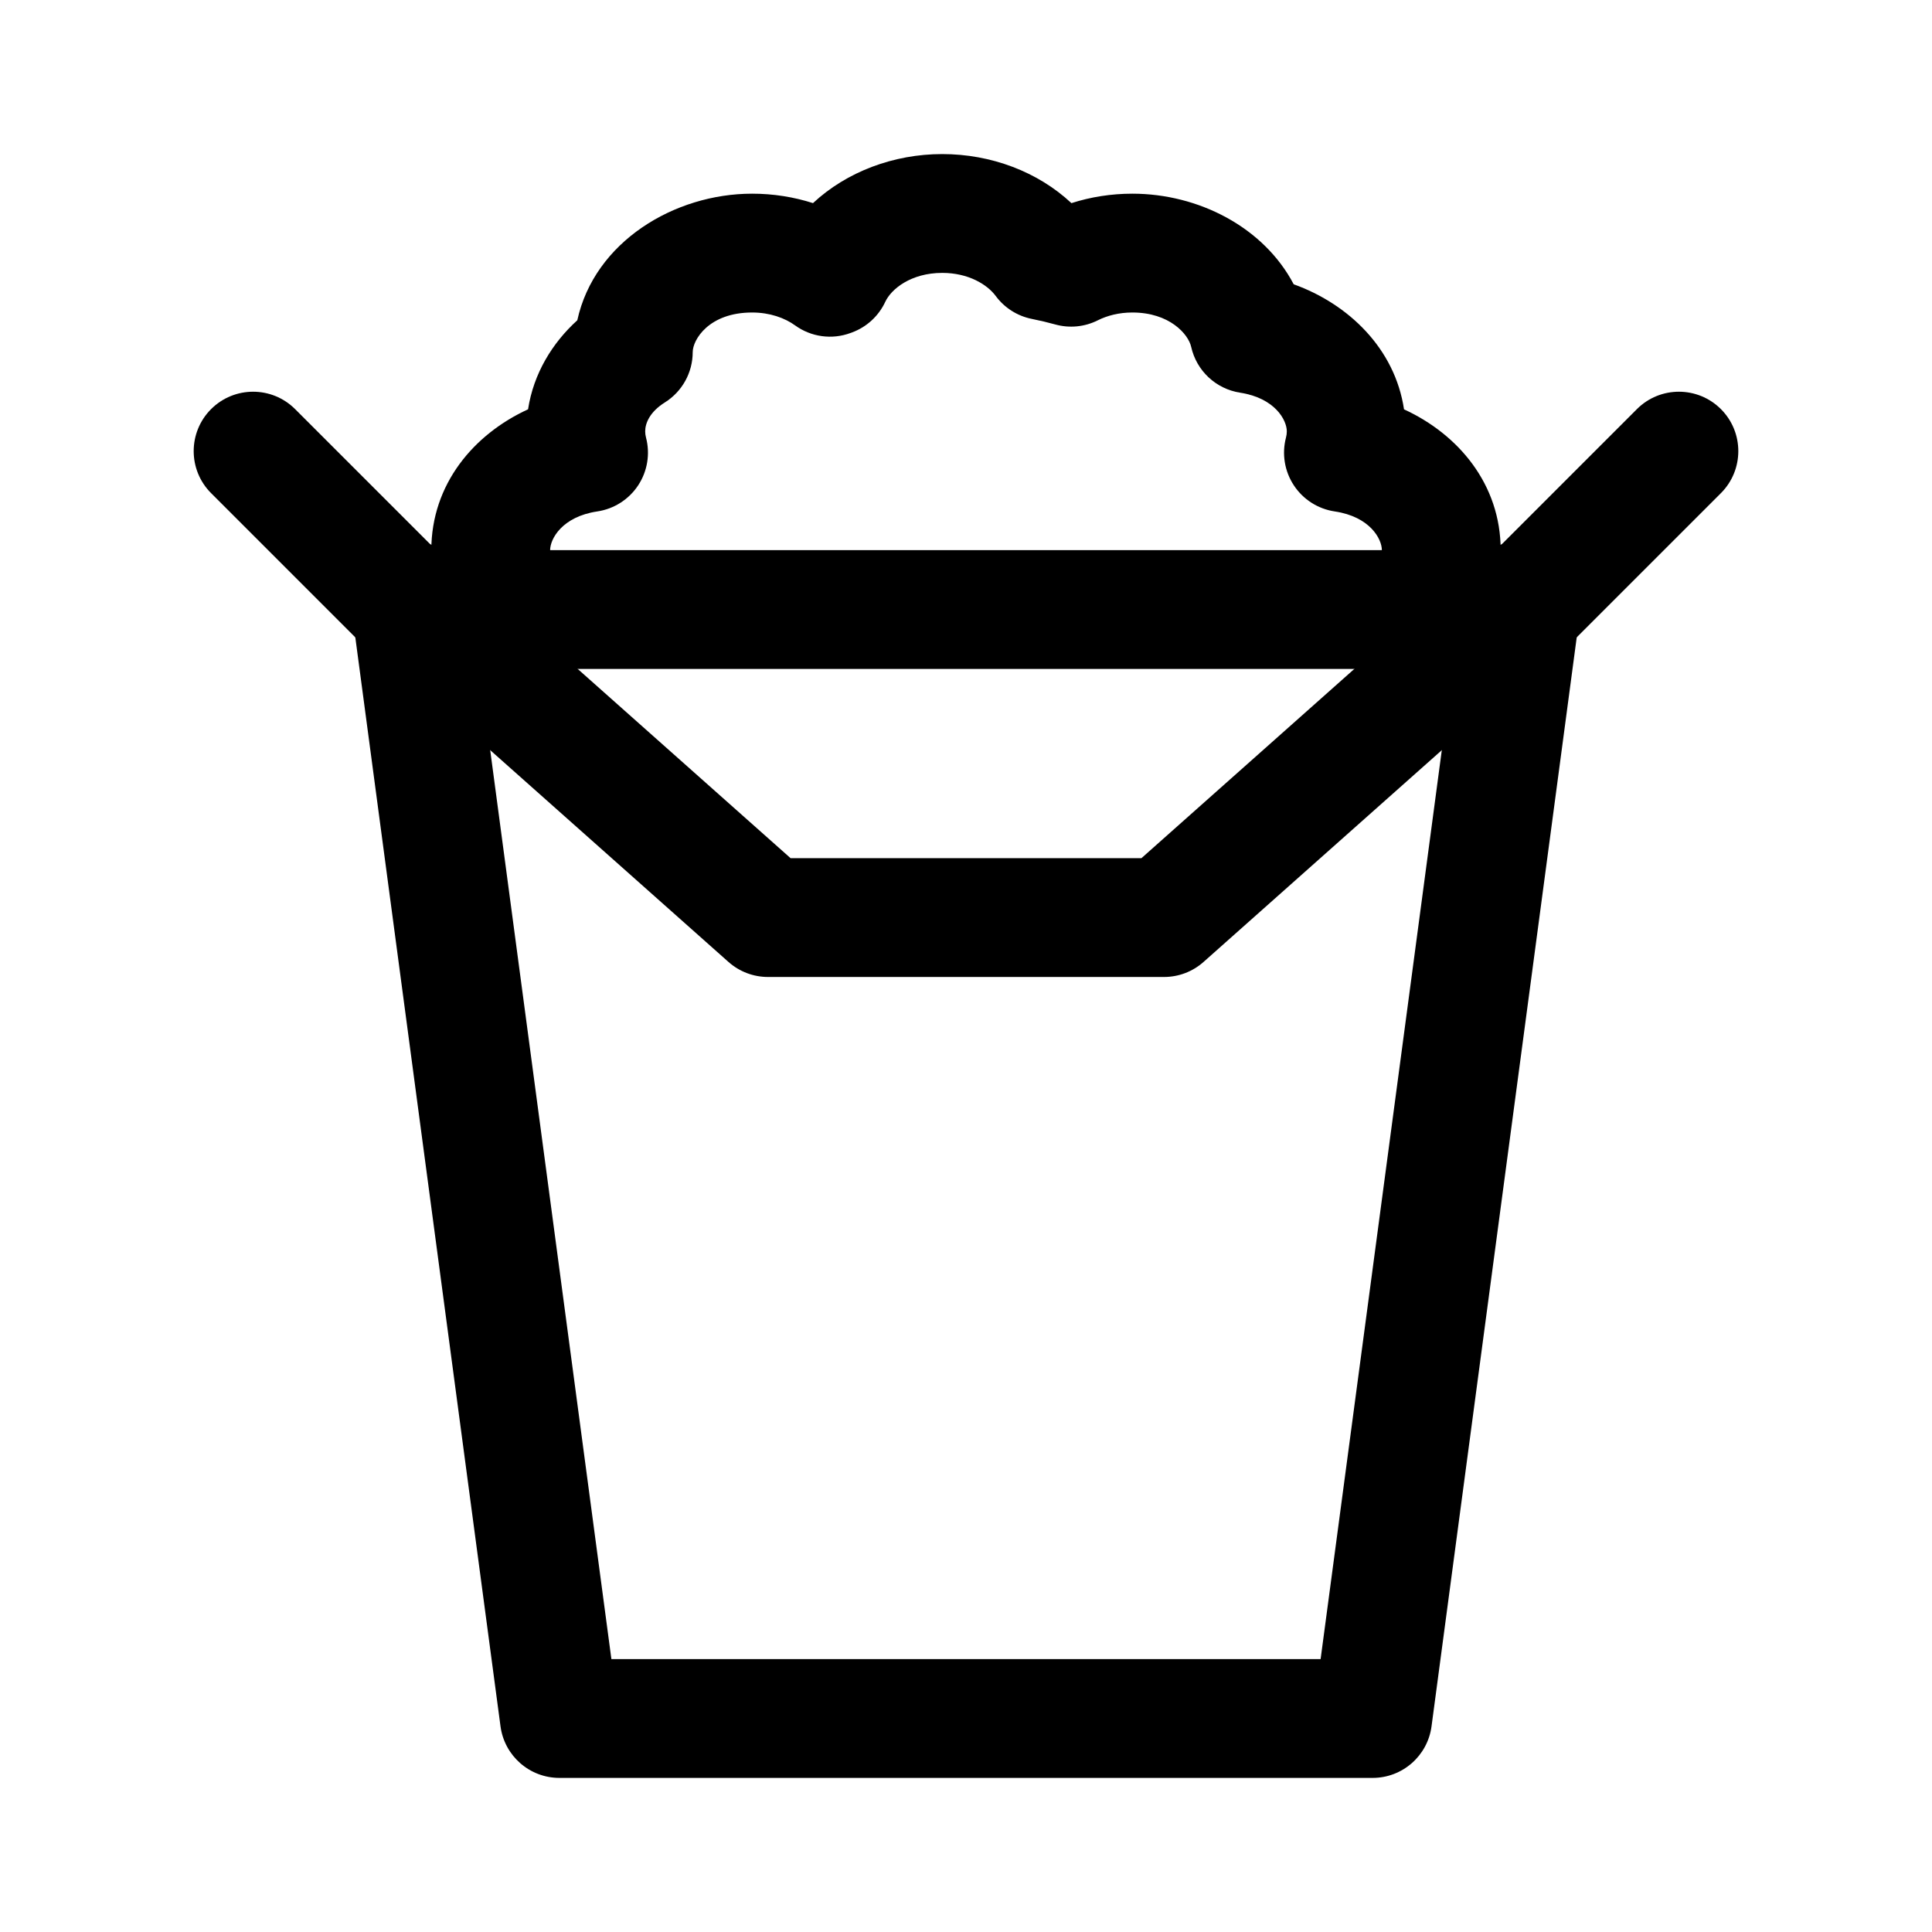 <?xml version="1.0" encoding="UTF-8"?>
<!-- Uploaded to: ICON Repo, www.svgrepo.com, Generator: ICON Repo Mixer Tools -->
<svg fill="#000000" width="800px" height="800px" version="1.1" viewBox="144 144 512 512" xmlns="http://www.w3.org/2000/svg">
 <g fill-rule="evenodd">
  <path d="m241.21 295.16c2.992-3.414 7.309-5.375 11.848-5.375h293.89c4.539 0 8.859 1.961 11.848 5.375 2.988 3.414 4.359 7.953 3.758 12.449l-39.184 293.89c-1.043 7.82-7.715 13.664-15.605 13.664h-215.52c-7.891 0-14.562-5.844-15.605-13.664l-39.184-293.89c-0.602-4.496 0.77-9.035 3.758-12.449zm29.828 26.113 34.988 262.4h187.95l34.988-262.4z"/>
  <path d="m393.7 216.32c-8.312 0-13.531 4.305-15.09 7.656-1.75 3.758-4.91 6.672-8.793 8.117l-0.398 0.145c-4.926 1.832-10.441 1.082-14.699-1.996-2.738-1.977-6.695-3.426-11.398-3.426-11.504 0-15.746 7.266-15.746 10.496 0 5.426-2.793 10.469-7.391 13.344-3.984 2.496-5.203 5.508-5.203 7.648 0 0.566 0.074 1.109 0.215 1.645 1.141 4.328 0.383 8.938-2.078 12.676-2.465 3.738-6.406 6.254-10.832 6.91-9.348 1.391-12.496 7.293-12.496 10.258 0 1.574 0.59 3.363 2.246 5.203 5.824 6.461 5.305 16.414-1.152 22.238-6.461 5.82-16.414 5.305-22.234-1.156-6.25-6.93-10.348-16.043-10.348-26.285 0-17.516 11.297-30.746 25.637-37.32 1.461-9.469 6.402-17.566 13.051-23.598 4.559-20.809 25.711-33.547 46.332-33.547 5.598 0 11.043 0.867 16.129 2.5 8.934-8.328 21.398-12.996 34.25-12.996 12.98 0 25.348 4.695 34.238 13 5.086-1.633 10.531-2.504 16.145-2.504 17.504 0 34.797 8.859 42.762 24.012 14.492 5.207 26.812 17 29.234 33.141 14.328 6.574 25.617 19.805 25.617 37.312 0 10.242-4.098 19.355-10.344 26.285-5.824 6.461-15.777 6.977-22.234 1.156-6.461-5.824-6.977-15.777-1.156-22.238 1.656-1.84 2.246-3.629 2.246-5.203 0-2.965-3.148-8.867-12.496-10.258-4.426-0.656-8.367-3.172-10.828-6.91-2.465-3.738-3.219-8.348-2.082-12.676 0.141-0.535 0.215-1.078 0.215-1.645 0-2.953-3.109-8.809-12.375-10.238-6.414-0.992-11.559-5.812-12.969-12.145-0.746-3.352-5.727-9.105-15.59-9.105-3.523 0-6.652 0.816-9.16 2.074-3.488 1.75-7.504 2.144-11.266 1.098-2.027-0.559-4.09-1.051-6.195-1.469-3.844-0.766-7.262-2.934-9.59-6.086-2.262-3.055-7.266-6.113-14.172-6.113z"/>
  <path d="m241.29 292.74c5.777-6.5 15.73-7.086 22.23-1.309l89.988 79.988h92.988l89.992-79.988c6.496-5.777 16.449-5.191 22.227 1.309 5.777 6.496 5.191 16.449-1.309 22.227l-94.465 83.969c-2.879 2.559-6.602 3.973-10.457 3.973h-104.96c-3.856 0-7.578-1.414-10.461-3.973l-94.465-83.969c-6.5-5.777-7.082-15.73-1.309-22.227z"/>
  <path d="m600.06 252.42c6.148 6.148 6.148 16.117 0 22.266l-41.984 41.984c-6.148 6.148-16.113 6.148-22.262 0-6.148-6.148-6.148-16.117 0-22.266l41.984-41.984c6.148-6.148 16.113-6.148 22.262 0z"/>
  <path d="m199.94 252.42c6.148-6.148 16.117-6.148 22.266 0l41.984 41.984c6.148 6.148 6.148 16.117 0 22.266-6.148 6.148-16.117 6.148-22.266 0l-41.984-41.984c-6.148-6.148-6.148-16.117 0-22.266z"/>
 </g>
</svg>